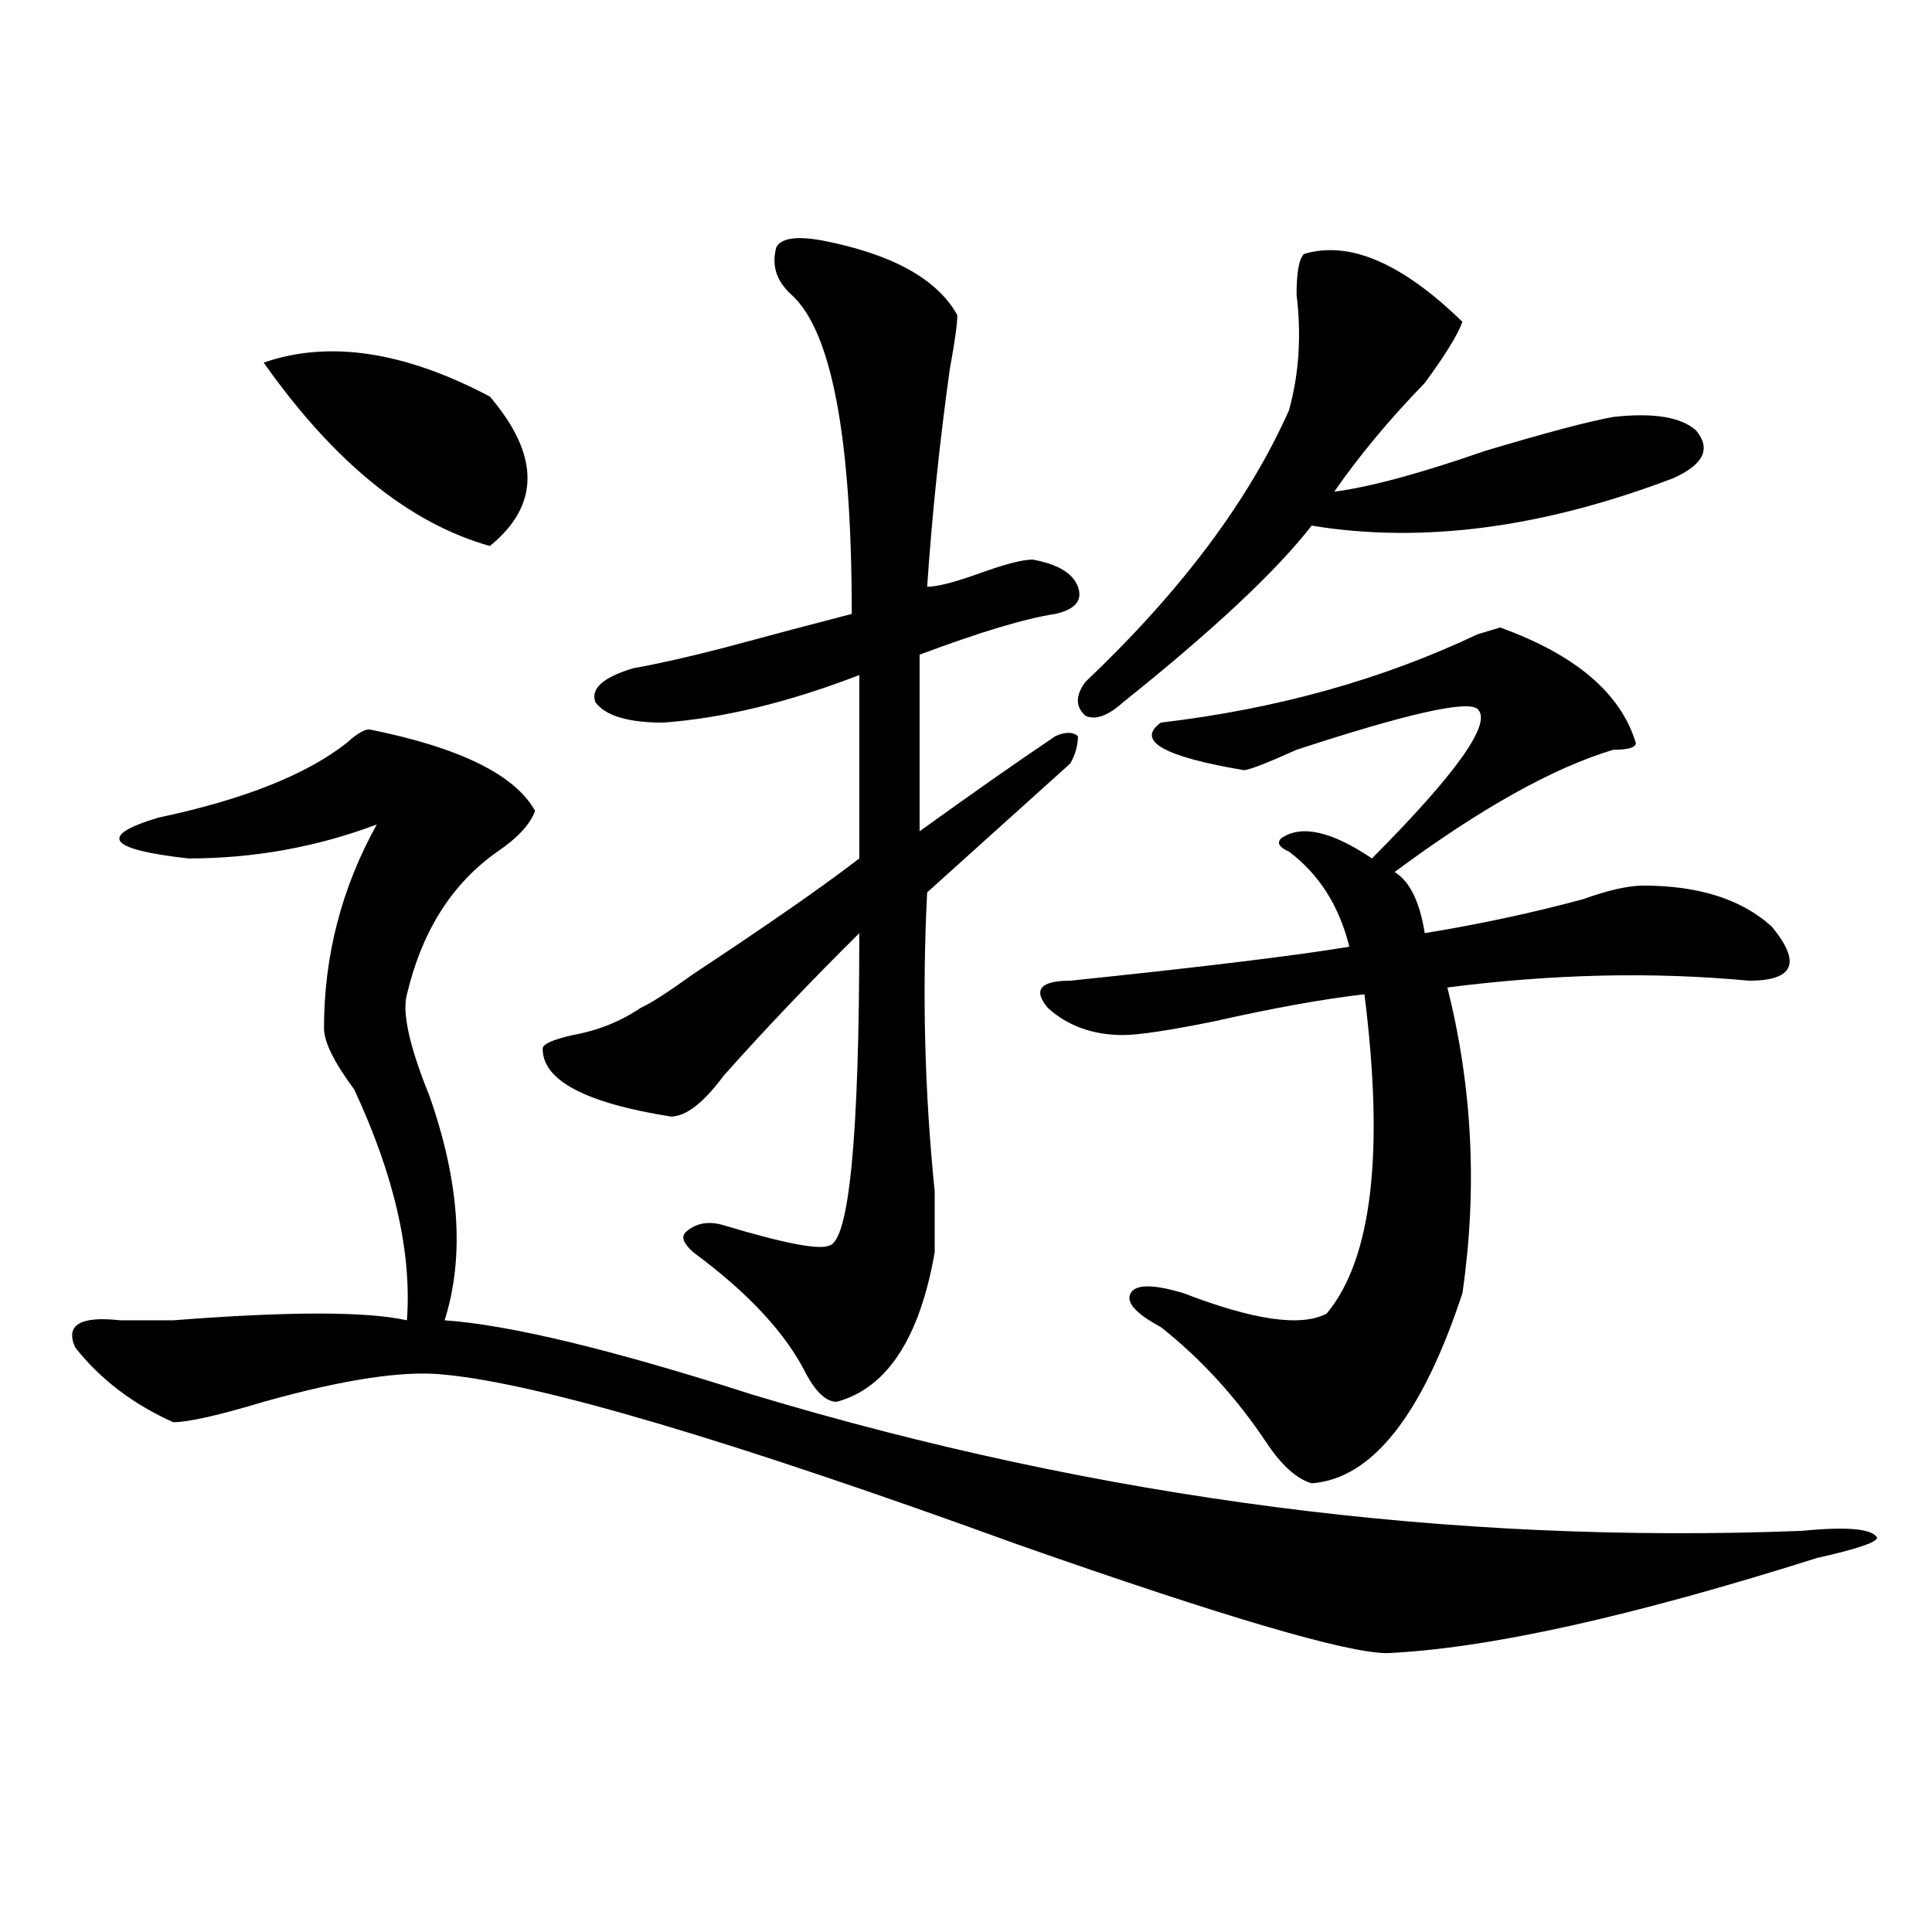 <?xml version="1.0" encoding="utf-8"?>
<!-- Generator: Adobe Illustrator 16.0.0, SVG Export Plug-In . SVG Version: 6.00 Build 0)  -->
<!DOCTYPE svg PUBLIC "-//W3C//DTD SVG 1.1//EN" "http://www.w3.org/Graphics/SVG/1.1/DTD/svg11.dtd">
<svg version="1.1" id="图层_1" xmlns="http://www.w3.org/2000/svg" xmlns:xlink="http://www.w3.org/1999/xlink" x="0px" y="0px"
	 width="1000px" height="1000px" viewBox="0 0 1000 1000" enable-background="new 0 0 1000 1000" xml:space="preserve">
<path d="M191.117,377.531c46.828,9.394,75.425,23.456,85.852,42.188c-2.622,7.031-9.146,14.063-19.512,21.094
	c-23.414,16.425-39.023,41.034-46.828,73.828c-2.622,9.394,1.28,26.972,11.707,52.734c15.609,44.55,18.171,83.222,7.805,116.016
	c33.78,2.362,87.132,15.271,159.996,38.672c179.508,53.942,360.296,77.344,542.426,70.313c23.414-2.308,36.401-1.153,39.023,3.516
	c0,2.362-10.427,5.878-31.219,10.547c-96.278,30.432-170.423,46.856-222.434,49.219c-20.853,0-84.571-18.787-191.215-56.25
	c-148.289-53.888-247.188-83.167-296.578-87.891c-20.853-2.308-52.071,2.362-93.656,14.063
	c-23.414,7.031-39.023,10.547-46.828,10.547c-20.853-9.339-37.743-22.247-50.73-38.672c-5.243-11.7,2.562-16.37,23.414-14.063
	c5.183,0,14.269,0,27.316,0c59.815-4.669,100.12-4.669,120.973,0c2.562-35.156-6.524-74.981-27.316-119.531
	c-10.427-14.063-15.609-24.609-15.609-31.641c0-37.464,9.085-72.62,27.316-105.469c-31.219,11.755-63.778,17.578-97.559,17.578
	c-41.646-4.669-46.828-11.7-15.609-21.094c44.206-9.339,76.706-22.247,97.559-38.672
	C184.593,379.894,188.495,377.531,191.117,377.531z M136.484,187.688c33.78-11.7,72.804-5.823,117.07,17.578
	c25.976,30.487,25.976,56.25,0,77.344C211.909,270.909,172.886,239.269,136.484,187.688z M425.258,124.406
	c36.401,7.031,59.815,19.94,70.242,38.672c0,4.724-1.341,14.063-3.902,28.125c-5.243,37.519-9.146,75.036-11.707,112.5
	c5.183,0,14.269-2.308,27.316-7.031c12.987-4.669,22.073-7.031,27.316-7.031c12.987,2.362,20.792,7.031,23.414,14.063
	c2.562,7.031-1.341,11.755-11.707,14.063c-15.609,2.362-39.023,9.394-70.242,21.094v91.406
	c25.976-18.731,49.39-35.156,70.242-49.219c5.183-2.308,9.085-2.308,11.707,0c0,4.724-1.341,9.394-3.902,14.063
	c-20.853,18.786-45.548,41.034-74.145,66.797c-2.622,51.581-1.341,103.161,3.902,154.688c0,16.425,0,26.972,0,31.641
	c-7.805,44.55-24.755,70.313-50.73,77.344c-5.243,0-10.427-4.669-15.609-14.063c-10.427-21.094-29.938-42.188-58.535-63.281
	c-5.243-4.669-6.524-8.185-3.902-10.547c5.183-4.669,11.707-5.823,19.512-3.516c31.219,9.394,49.39,12.909,54.633,10.547
	c10.366-2.308,15.609-56.25,15.609-161.719c-26.036,25.817-49.45,50.427-70.242,73.828c-10.427,14.063-19.512,21.094-27.316,21.094
	c-44.267-7.031-66.34-18.731-66.34-35.156c0-2.308,5.183-4.669,15.609-7.031c12.987-2.308,24.694-7.031,35.121-14.063
	c5.183-2.308,14.269-8.185,27.316-17.578c39.023-25.763,67.62-45.703,85.852-59.766v-94.922
	c-36.462,14.063-70.242,22.302-101.461,24.609c-18.231,0-29.938-3.516-35.121-10.547c-2.622-7.031,3.902-12.854,19.512-17.578
	c12.987-2.308,28.597-5.823,46.828-10.547c25.976-7.031,48.108-12.854,66.34-17.578c0-91.406-10.427-146.448-31.219-165.234
	c-7.805-7.031-10.427-15.216-7.805-24.609C404.405,123.253,412.21,122.099,425.258,124.406z M554.035,507.609
	c67.62-7.031,115.729-12.854,144.387-17.578c-5.243-21.094-15.609-37.464-31.219-49.219c-5.243-2.308-6.524-4.669-3.902-7.031
	c10.366-7.031,25.976-3.516,46.828,10.547c44.206-44.495,62.438-70.313,54.633-77.344c-5.243-4.669-36.462,2.362-93.656,21.094
	c-15.609,7.031-24.755,10.547-27.316,10.547c-41.646-7.031-55.974-15.216-42.926-24.609c59.815-7.031,114.448-22.247,163.898-45.703
	l11.707-3.516c39.023,14.063,62.438,34.003,70.242,59.766c0,2.362-3.902,3.516-11.707,3.516
	c-31.219,9.394-68.962,30.487-113.168,63.281c7.805,4.724,12.987,15.271,15.609,31.641c28.597-4.669,55.913-10.547,81.949-17.578
	c12.987-4.669,23.414-7.031,31.219-7.031c28.597,0,50.73,7.031,66.34,21.094c15.609,18.786,11.707,28.125-11.707,28.125
	c-49.45-4.669-101.461-3.516-156.094,3.516c12.987,51.581,15.609,104.315,7.805,158.203c-20.853,63.281-46.828,96.13-78.047,98.438
	c-7.805-2.308-15.609-9.339-23.414-21.094c-15.609-23.401-33.841-43.341-54.633-59.766c-13.048-7.031-18.231-12.854-15.609-17.578
	c2.562-4.669,11.707-4.669,27.316,0c36.401,14.063,61.097,17.578,74.145,10.547c23.414-28.125,29.878-83.167,19.512-165.234
	c-20.853,2.362-46.828,7.031-78.047,14.063c-23.414,4.724-39.023,7.031-46.828,7.031c-15.609,0-28.657-4.669-39.023-14.063
	C534.523,512.333,538.426,507.609,554.035,507.609z M675.008,131.438c23.414-7.031,50.73,4.724,81.949,35.156
	c-2.622,7.031-9.146,17.578-19.512,31.641c-18.231,18.786-33.841,37.519-46.828,56.25c18.171-2.308,44.206-9.339,78.047-21.094
	c31.219-9.339,53.292-15.216,66.34-17.578c20.792-2.308,35.121,0,42.926,7.031c7.805,9.394,3.902,17.578-11.707,24.609
	c-67.681,25.817-130.118,34.003-187.313,24.609c-18.231,23.456-50.73,53.942-97.559,91.406c-7.805,7.031-14.329,9.394-19.512,7.031
	c-5.243-4.669-5.243-10.547,0-17.578c49.39-46.856,84.511-93.714,105.363-140.625c5.183-18.731,6.464-38.672,3.902-59.766
	C671.105,140.831,672.386,133.8,675.008,131.438z"/>
</svg>
